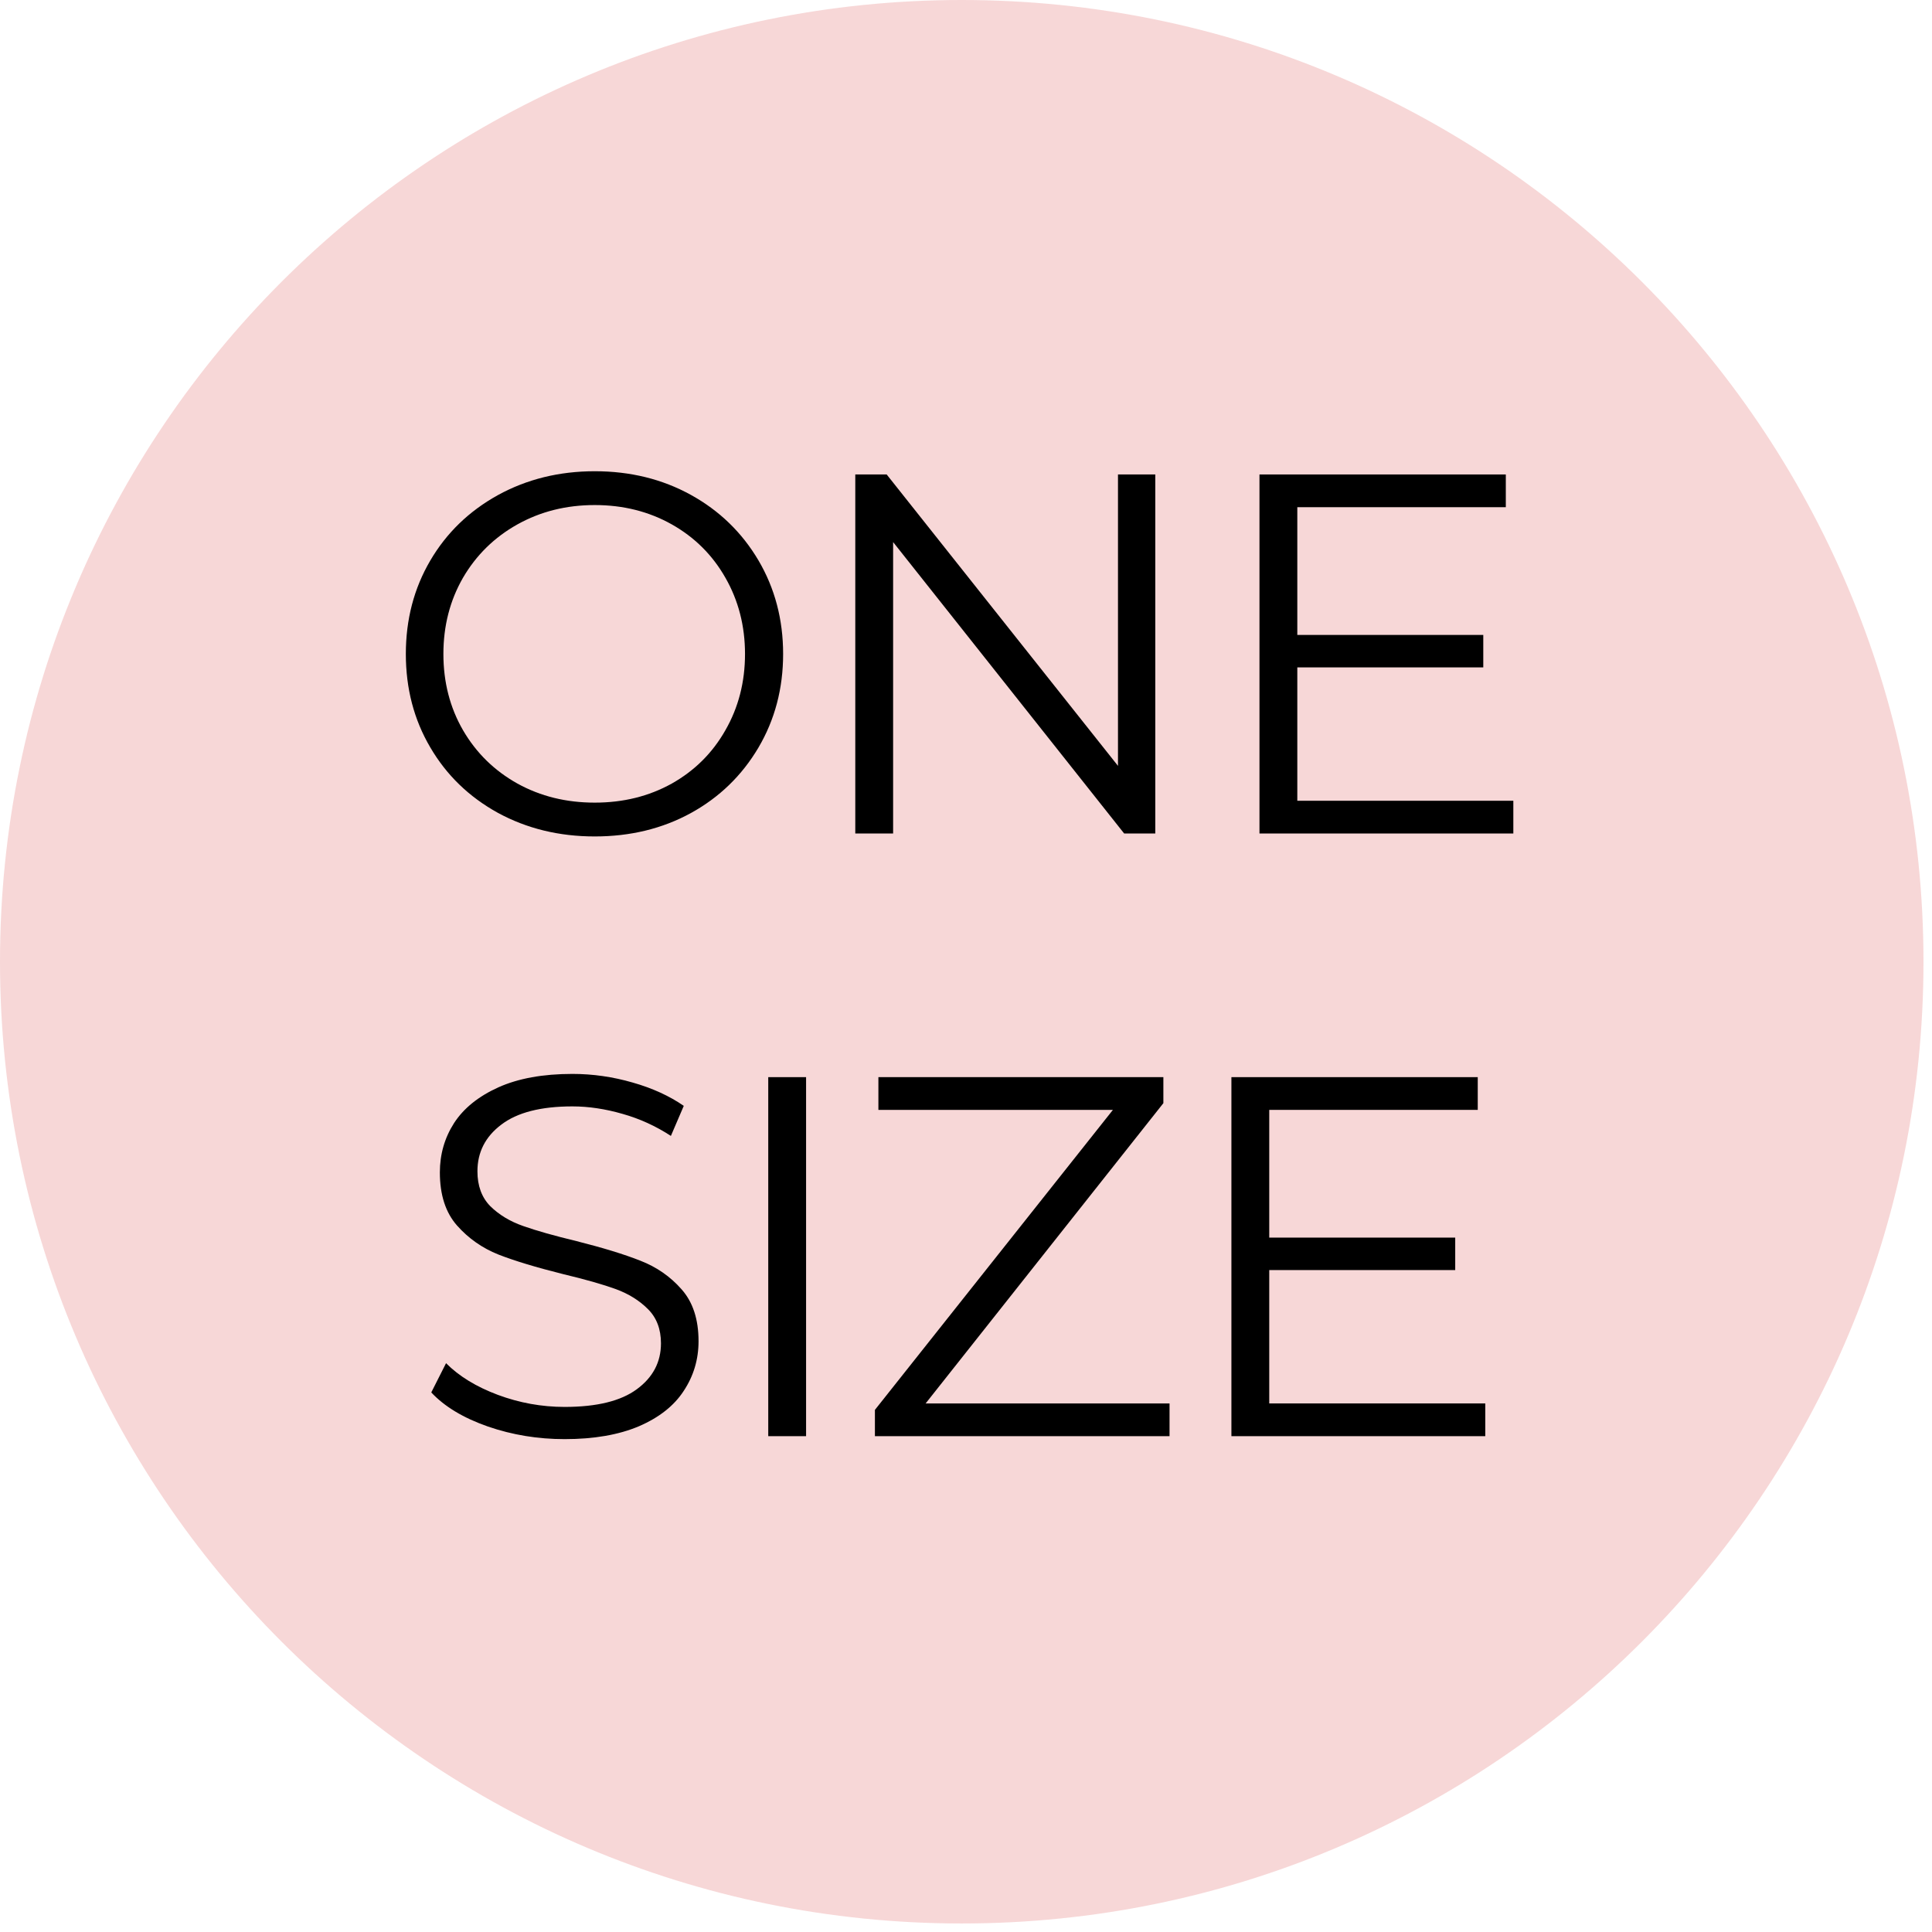<svg version="1.0" preserveAspectRatio="xMidYMid meet" height="150" viewBox="0 0 112.5 112.5" zoomAndPan="magnify" width="150" xmlns:xlink="http://www.w3.org/1999/xlink" xmlns="http://www.w3.org/2000/svg"><defs><g></g><clipPath id="083a622503"><path clip-rule="nonzero" d="M 0 0 L 112.004 0 L 112.004 112.004 L 0 112.004 Z M 0 0"></path></clipPath><clipPath id="447ff57706"><path clip-rule="nonzero" d="M 56 0 C 25.074 0 0 25.074 0 56 C 0 86.93 25.074 112.004 56 112.004 C 86.93 112.004 112.004 86.93 112.004 56 C 112.004 25.074 86.93 0 56 0 Z M 56 0"></path></clipPath></defs><g clip-path="url(#083a622503)"><g clip-path="url(#447ff57706)"><path fill-rule="nonzero" fill-opacity="1" d="M 0 0 L 112.004 0 L 112.004 112.004 L 0 112.004 Z M 0 0" fill="#f7d7d7"></path></g></g><g fill-opacity="1" fill="#000000"><g transform="translate(22.085, 48.534)"><g><path d="M 12.547 0.172 C 10.473 0.172 8.594 -0.285 6.906 -1.203 C 5.227 -2.129 3.914 -3.398 2.969 -5.016 C 2.02 -6.629 1.547 -8.441 1.547 -10.453 C 1.547 -12.461 2.02 -14.273 2.969 -15.891 C 3.914 -17.504 5.227 -18.773 6.906 -19.703 C 8.594 -20.629 10.473 -21.094 12.547 -21.094 C 14.617 -21.094 16.484 -20.633 18.141 -19.719 C 19.805 -18.801 21.117 -17.531 22.078 -15.906 C 23.035 -14.281 23.516 -12.461 23.516 -10.453 C 23.516 -8.441 23.035 -6.625 22.078 -5 C 21.117 -3.375 19.805 -2.102 18.141 -1.188 C 16.484 -0.281 14.617 0.172 12.547 0.172 Z M 12.547 -1.797 C 14.203 -1.797 15.695 -2.164 17.031 -2.906 C 18.363 -3.656 19.406 -4.691 20.156 -6.016 C 20.914 -7.336 21.297 -8.816 21.297 -10.453 C 21.297 -12.086 20.914 -13.566 20.156 -14.891 C 19.406 -16.211 18.363 -17.25 17.031 -18 C 15.695 -18.75 14.203 -19.125 12.547 -19.125 C 10.891 -19.125 9.391 -18.75 8.047 -18 C 6.703 -17.25 5.645 -16.211 4.875 -14.891 C 4.113 -13.566 3.734 -12.086 3.734 -10.453 C 3.734 -8.816 4.113 -7.336 4.875 -6.016 C 5.645 -4.691 6.703 -3.656 8.047 -2.906 C 9.391 -2.164 10.891 -1.797 12.547 -1.797 Z M 12.547 -1.797"></path></g></g></g><g fill-opacity="1" fill="#000000"><g transform="translate(46.397, 48.534)"><g><path d="M 20.875 -20.906 L 20.875 0 L 19.062 0 L 5.609 -16.969 L 5.609 0 L 3.406 0 L 3.406 -20.906 L 5.234 -20.906 L 18.703 -3.938 L 18.703 -20.906 Z M 20.875 -20.906"></path></g></g></g><g fill-opacity="1" fill="#000000"><g transform="translate(69.933, 48.534)"><g><path d="M 18.188 -1.906 L 18.188 0 L 3.406 0 L 3.406 -20.906 L 17.75 -20.906 L 17.75 -19 L 5.609 -19 L 5.609 -11.562 L 16.438 -11.562 L 16.438 -9.672 L 5.609 -9.672 L 5.609 -1.906 Z M 18.188 -1.906"></path></g></g></g><g fill-opacity="1" fill="#000000"><g transform="translate(23.707, 83.628)"><g><path d="M 9.172 0.172 C 7.617 0.172 6.129 -0.07 4.703 -0.562 C 3.273 -1.062 2.176 -1.723 1.406 -2.547 L 2.266 -4.25 C 3.023 -3.488 4.031 -2.875 5.281 -2.406 C 6.539 -1.938 7.836 -1.703 9.172 -1.703 C 11.047 -1.703 12.445 -2.047 13.375 -2.734 C 14.312 -3.422 14.781 -4.312 14.781 -5.406 C 14.781 -6.238 14.523 -6.906 14.016 -7.406 C 13.516 -7.906 12.895 -8.289 12.156 -8.562 C 11.414 -8.832 10.391 -9.125 9.078 -9.438 C 7.504 -9.832 6.25 -10.211 5.312 -10.578 C 4.375 -10.953 3.57 -11.516 2.906 -12.266 C 2.238 -13.023 1.906 -14.055 1.906 -15.359 C 1.906 -16.41 2.18 -17.367 2.734 -18.234 C 3.297 -19.098 4.156 -19.789 5.312 -20.312 C 6.469 -20.832 7.906 -21.094 9.625 -21.094 C 10.812 -21.094 11.977 -20.926 13.125 -20.594 C 14.27 -20.27 15.266 -19.816 16.109 -19.234 L 15.359 -17.484 C 14.484 -18.055 13.547 -18.484 12.547 -18.766 C 11.547 -19.055 10.57 -19.203 9.625 -19.203 C 7.789 -19.203 6.41 -18.848 5.484 -18.141 C 4.555 -17.441 4.094 -16.535 4.094 -15.422 C 4.094 -14.578 4.344 -13.898 4.844 -13.391 C 5.352 -12.891 5.992 -12.504 6.766 -12.234 C 7.535 -11.961 8.566 -11.672 9.859 -11.359 C 11.391 -10.973 12.629 -10.594 13.578 -10.219 C 14.523 -9.852 15.328 -9.297 15.984 -8.547 C 16.641 -7.805 16.969 -6.801 16.969 -5.531 C 16.969 -4.469 16.68 -3.504 16.109 -2.641 C 15.547 -1.773 14.676 -1.086 13.5 -0.578 C 12.32 -0.078 10.879 0.172 9.172 0.172 Z M 9.172 0.172"></path></g></g></g><g fill-opacity="1" fill="#000000"><g transform="translate(41.329, 83.628)"><g><path d="M 3.406 -20.906 L 5.609 -20.906 L 5.609 0 L 3.406 0 Z M 3.406 -20.906"></path></g></g></g><g fill-opacity="1" fill="#000000"><g transform="translate(49.602, 83.628)"><g><path d="M 18.5 -1.906 L 18.5 0 L 1.344 0 L 1.344 -1.531 L 15.203 -19 L 1.547 -19 L 1.547 -20.906 L 18.141 -20.906 L 18.141 -19.391 L 4.297 -1.906 Z M 18.5 -1.906"></path></g></g></g><g fill-opacity="1" fill="#000000"><g transform="translate(68.299, 83.628)"><g><path d="M 18.188 -1.906 L 18.188 0 L 3.406 0 L 3.406 -20.906 L 17.75 -20.906 L 17.75 -19 L 5.609 -19 L 5.609 -11.562 L 16.438 -11.562 L 16.438 -9.672 L 5.609 -9.672 L 5.609 -1.906 Z M 18.188 -1.906"></path></g></g></g></svg>